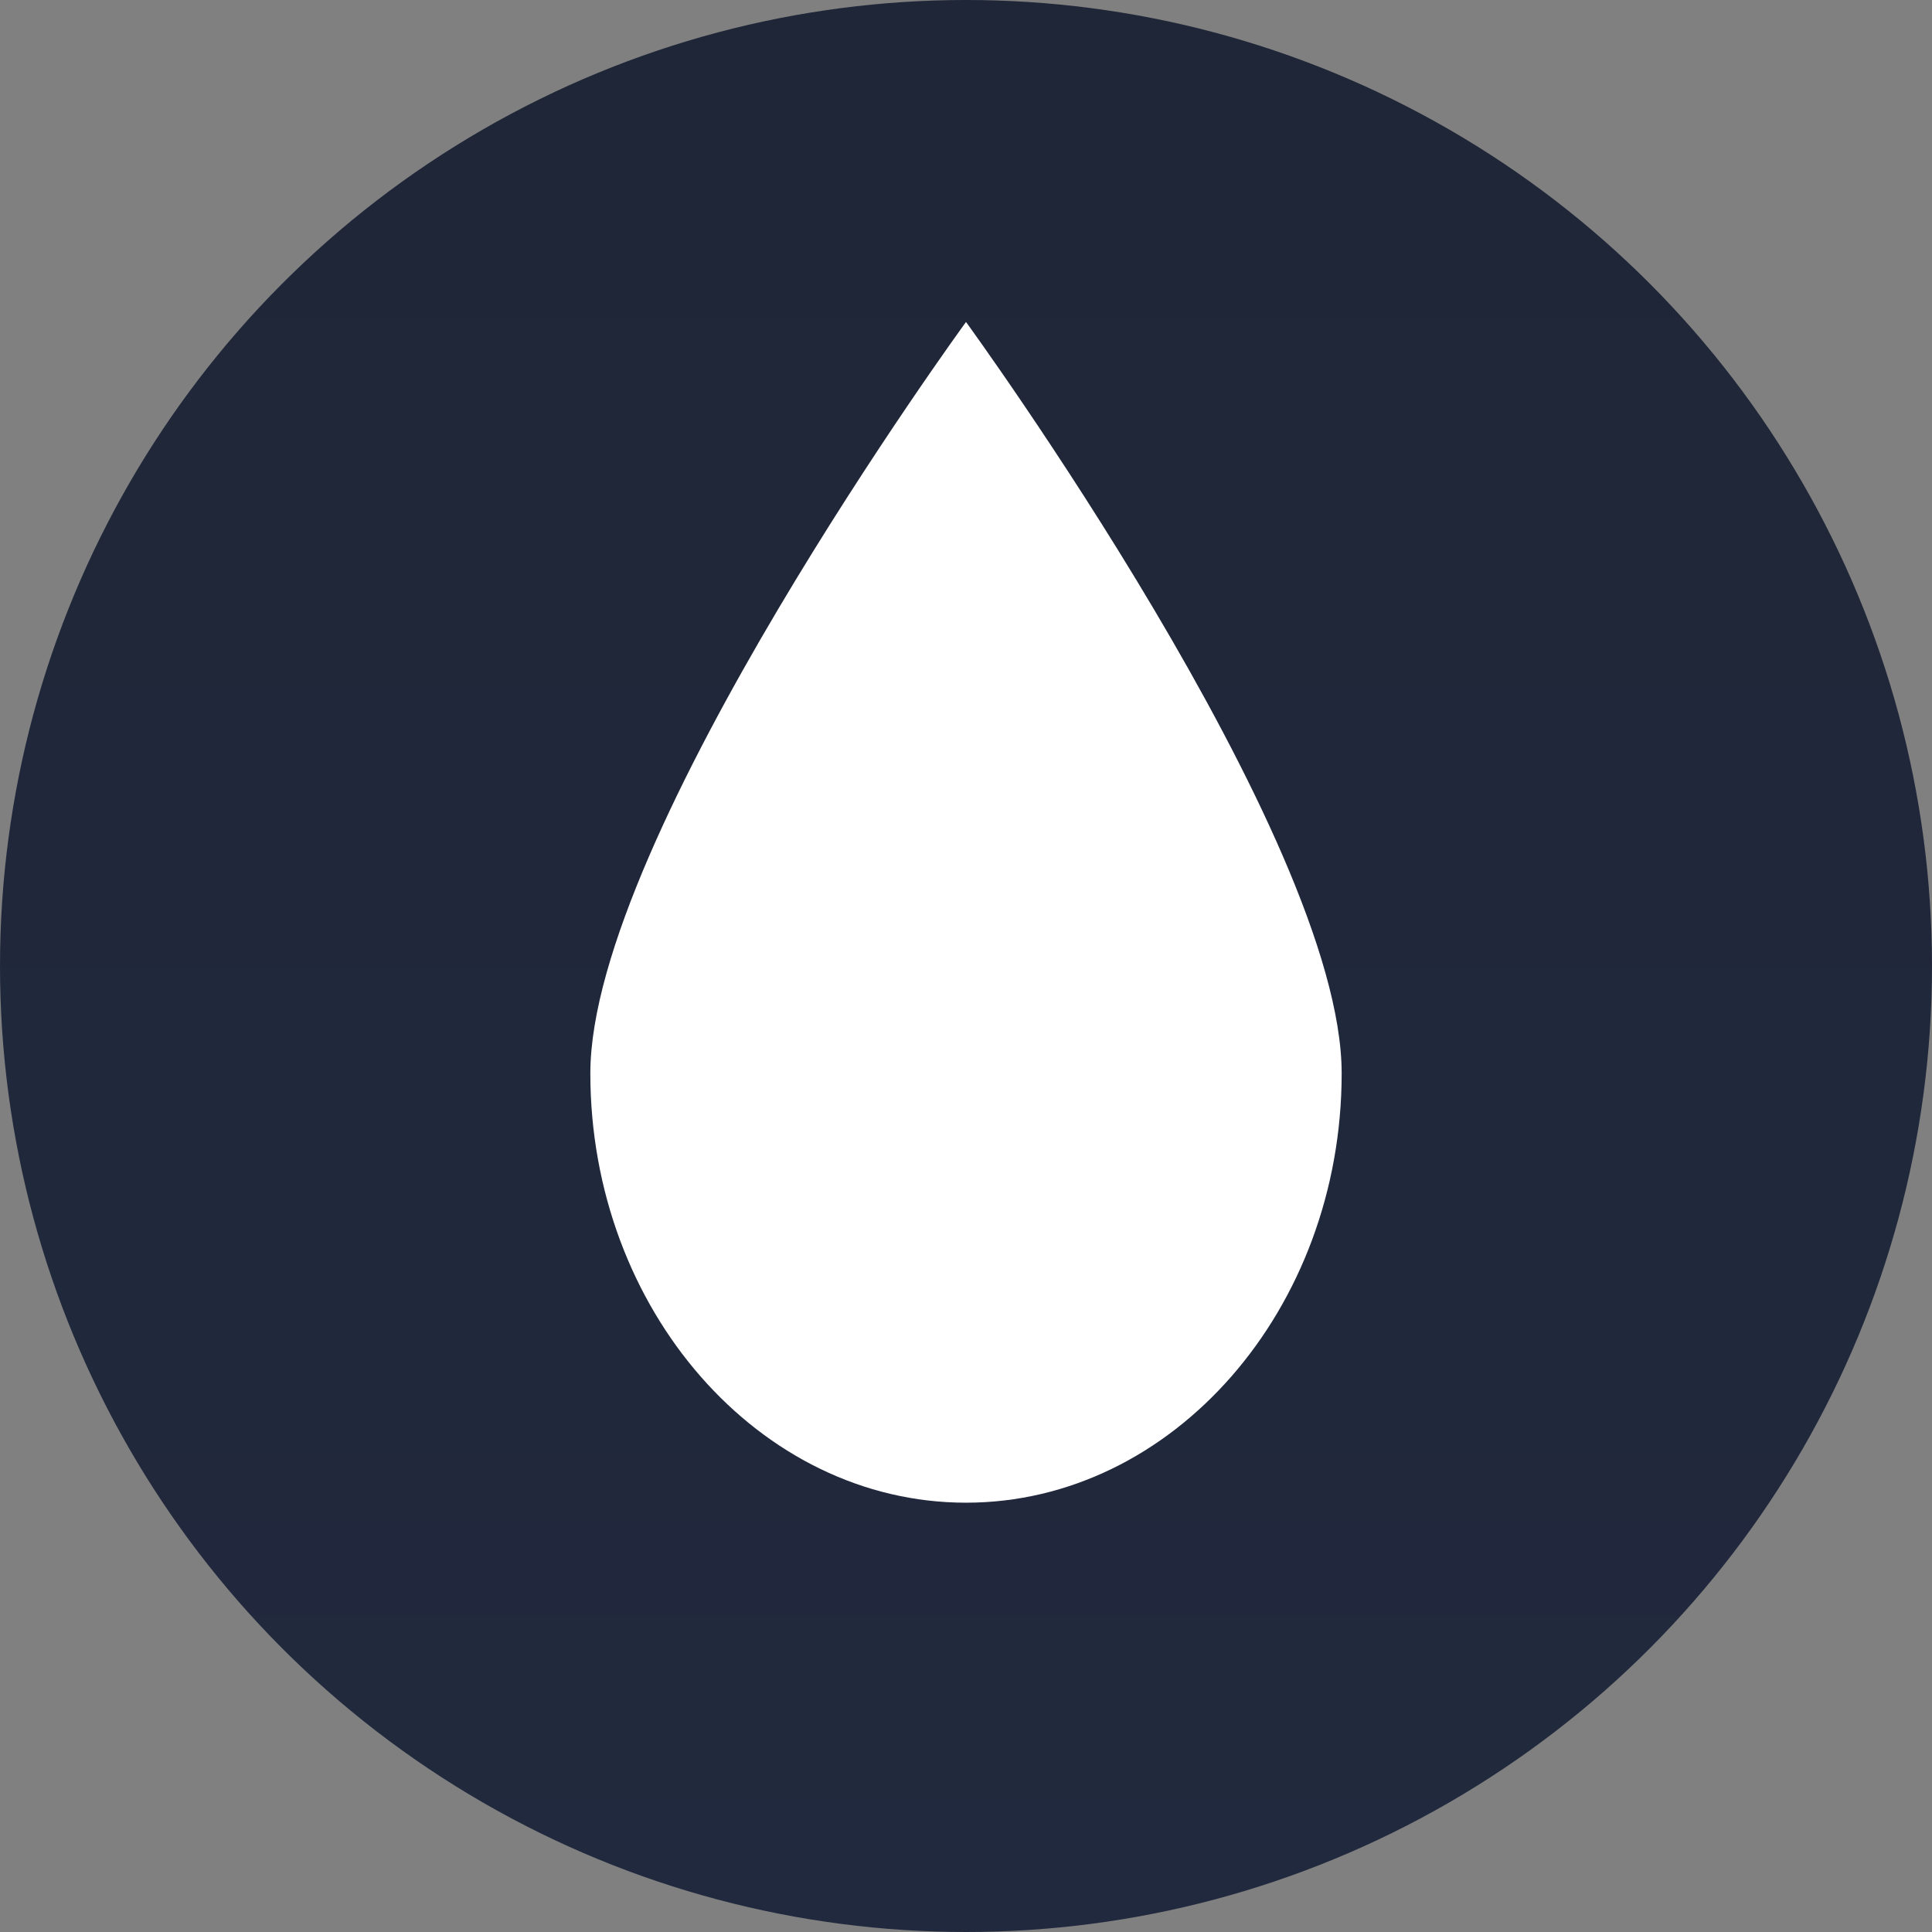 <svg xmlns="http://www.w3.org/2000/svg" xmlns:xlink="http://www.w3.org/1999/xlink" width="43" height="43" viewBox="0 0 43 43">
  <rect x="0" y="0" width="43" height="43" fill="#808080" stroke="none"/>
  <defs>
    <clipPath id="clip-path">
      <circle id="Ellipse_27" data-name="Ellipse 27" cx="21.5" cy="21.5" r="21.5" transform="translate(1411 3919)" fill="#fff"/>
    </clipPath>
    <linearGradient id="linear-gradient" x1="0.5" x2="0.5" y2="1" gradientUnits="objectBoundingBox">
      <stop offset="0" stop-color="#1f2637"/>
      <stop offset="1" stop-color="#21293e"/>
    </linearGradient>
  </defs>
  <g id="Mask_Group_5" data-name="Mask Group 5" transform="translate(-1411 -3919)" clip-path="url(#clip-path)">
    <g id="crude-oil--big" transform="translate(1411 3919)">
      <path id="Path_780" data-name="Path 780" d="M0,0H43V43H0Z" fill="url(#linear-gradient)"/>
      <path id="Path_781" data-name="Path 781" d="M29.861,23.889c0,5.256-3.763,9.556-8.361,9.556s-8.361-4.3-8.361-9.556S21.5,7.166,21.5,7.166,29.861,18.634,29.861,23.889Z" fill="#fff"/>
    </g>
  </g>
</svg>